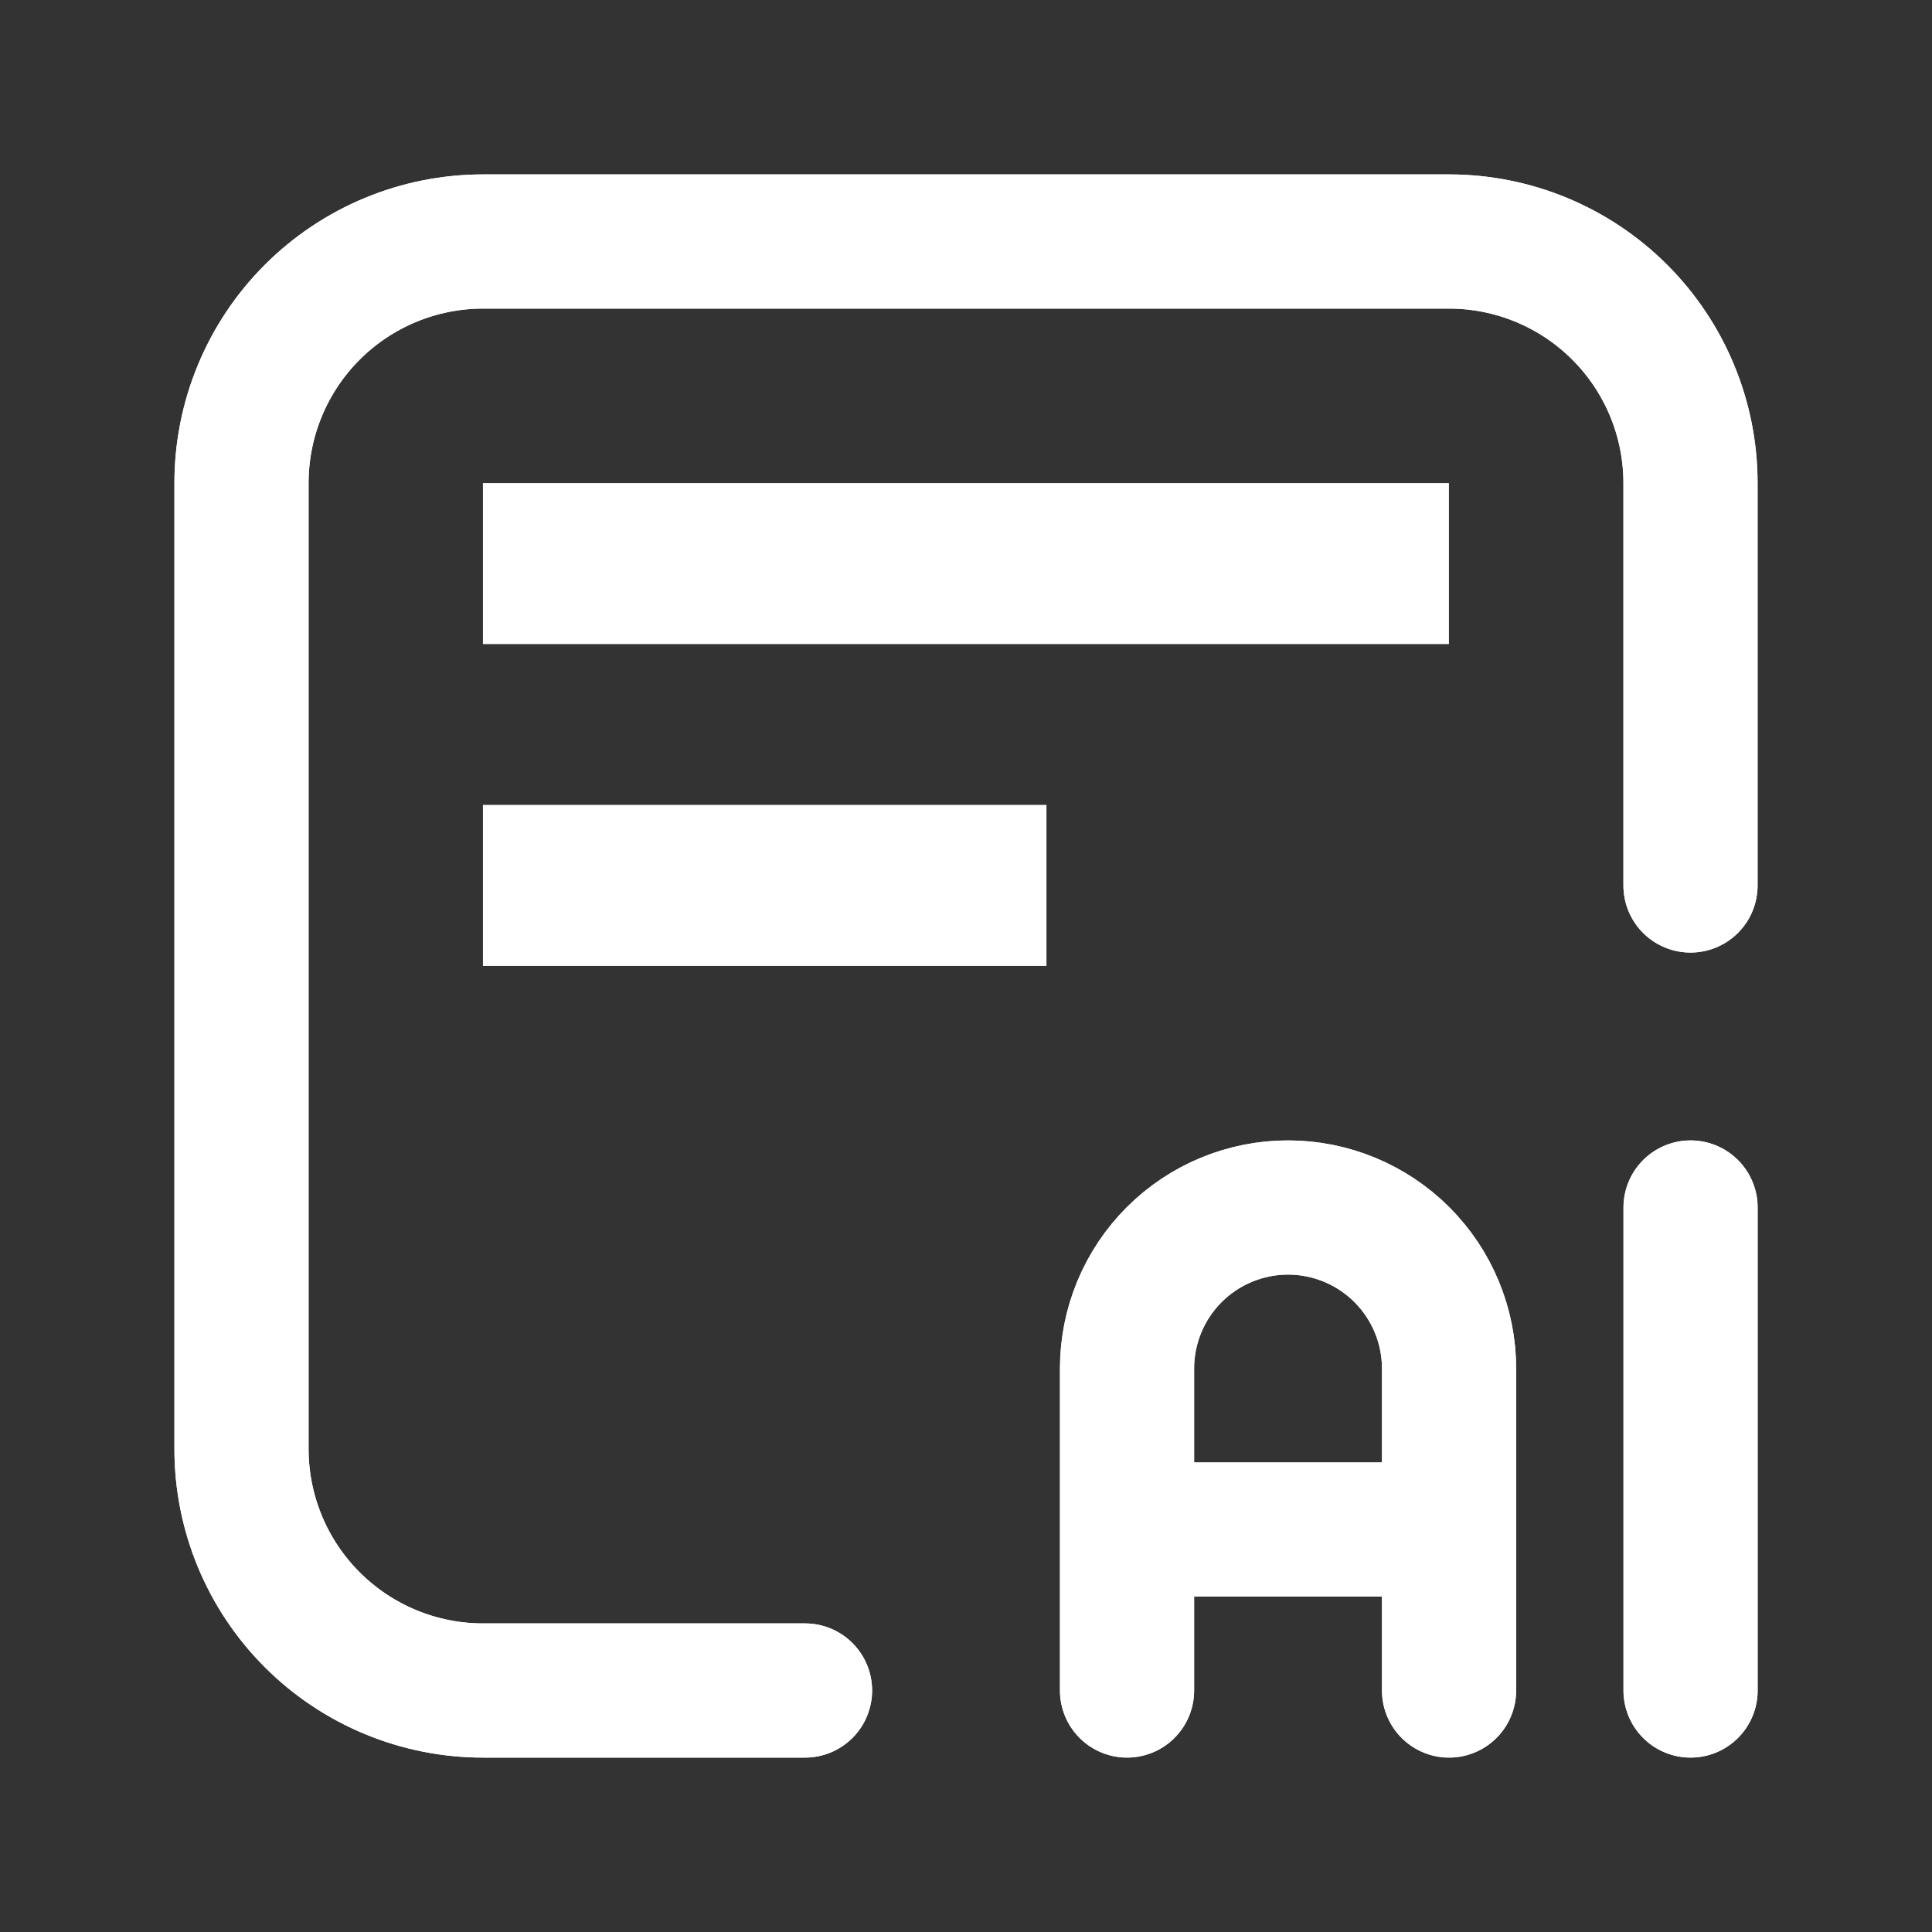 <svg width="34" height="34" viewBox="0 0 34 34" fill="none" xmlns="http://www.w3.org/2000/svg">
  <rect x="0" y="0" width="34" height="34" fill="#333333" stroke="none"/>
  <path
    d="M14.167 29.75H8.5C7.373 29.75 6.292 29.302 5.495 28.505C4.698 27.708 4.25 26.627 4.25 25.5V8.5C4.25 7.373 4.698 6.292 5.495 5.495C6.292 4.698 7.373 4.25 8.5 4.25H25.5C26.627 4.25 27.708 4.698 28.505 5.495C29.302 6.292 29.75 7.373 29.75 8.5V15.583"
    stroke="white" stroke-width="2.361" stroke-linecap="round" stroke-linejoin="round" />
  <path
    d="M19.834 29.75V24.083C19.834 23.332 20.133 22.611 20.664 22.08C21.195 21.549 21.916 21.25 22.667 21.25C23.419 21.25 24.139 21.549 24.671 22.08C25.202 22.611 25.501 23.332 25.501 24.083V29.75M19.834 26.917H25.501M29.751 21.25V29.75"
    stroke="white" stroke-width="2.361" stroke-linecap="round" stroke-linejoin="round" />
  <path
    d="M14.167 29.75H8.5C7.373 29.75 6.292 29.302 5.495 28.505C4.698 27.708 4.25 26.627 4.25 25.5V8.5C4.25 7.373 4.698 6.292 5.495 5.495C6.292 4.698 7.373 4.25 8.5 4.25H25.5C26.627 4.25 27.708 4.698 28.505 5.495C29.302 6.292 29.75 7.373 29.75 8.5V15.583"
    stroke="white" stroke-width="2.361" stroke-linecap="round" stroke-linejoin="round" />
  <path
    d="M19.834 29.75V24.083C19.834 23.332 20.133 22.611 20.664 22.08C21.195 21.549 21.916 21.25 22.667 21.25C23.419 21.25 24.139 21.549 24.671 22.08C25.202 22.611 25.501 23.332 25.501 24.083V29.75M19.834 26.917H25.501M29.751 21.25V29.75"
    stroke="white" stroke-width="2.361" stroke-linecap="round" stroke-linejoin="round" />
  <path d="M9.916 8.501H8.499V11.335H9.916V8.501ZM9.916 11.335H25.499V8.501H9.916V11.335Z"
    fill="white" />
  <path d="M9.916 14.165H8.499V16.999H9.916V14.165ZM9.916 16.999H18.416V14.165H9.916V16.999Z"
    fill="white" />
</svg>